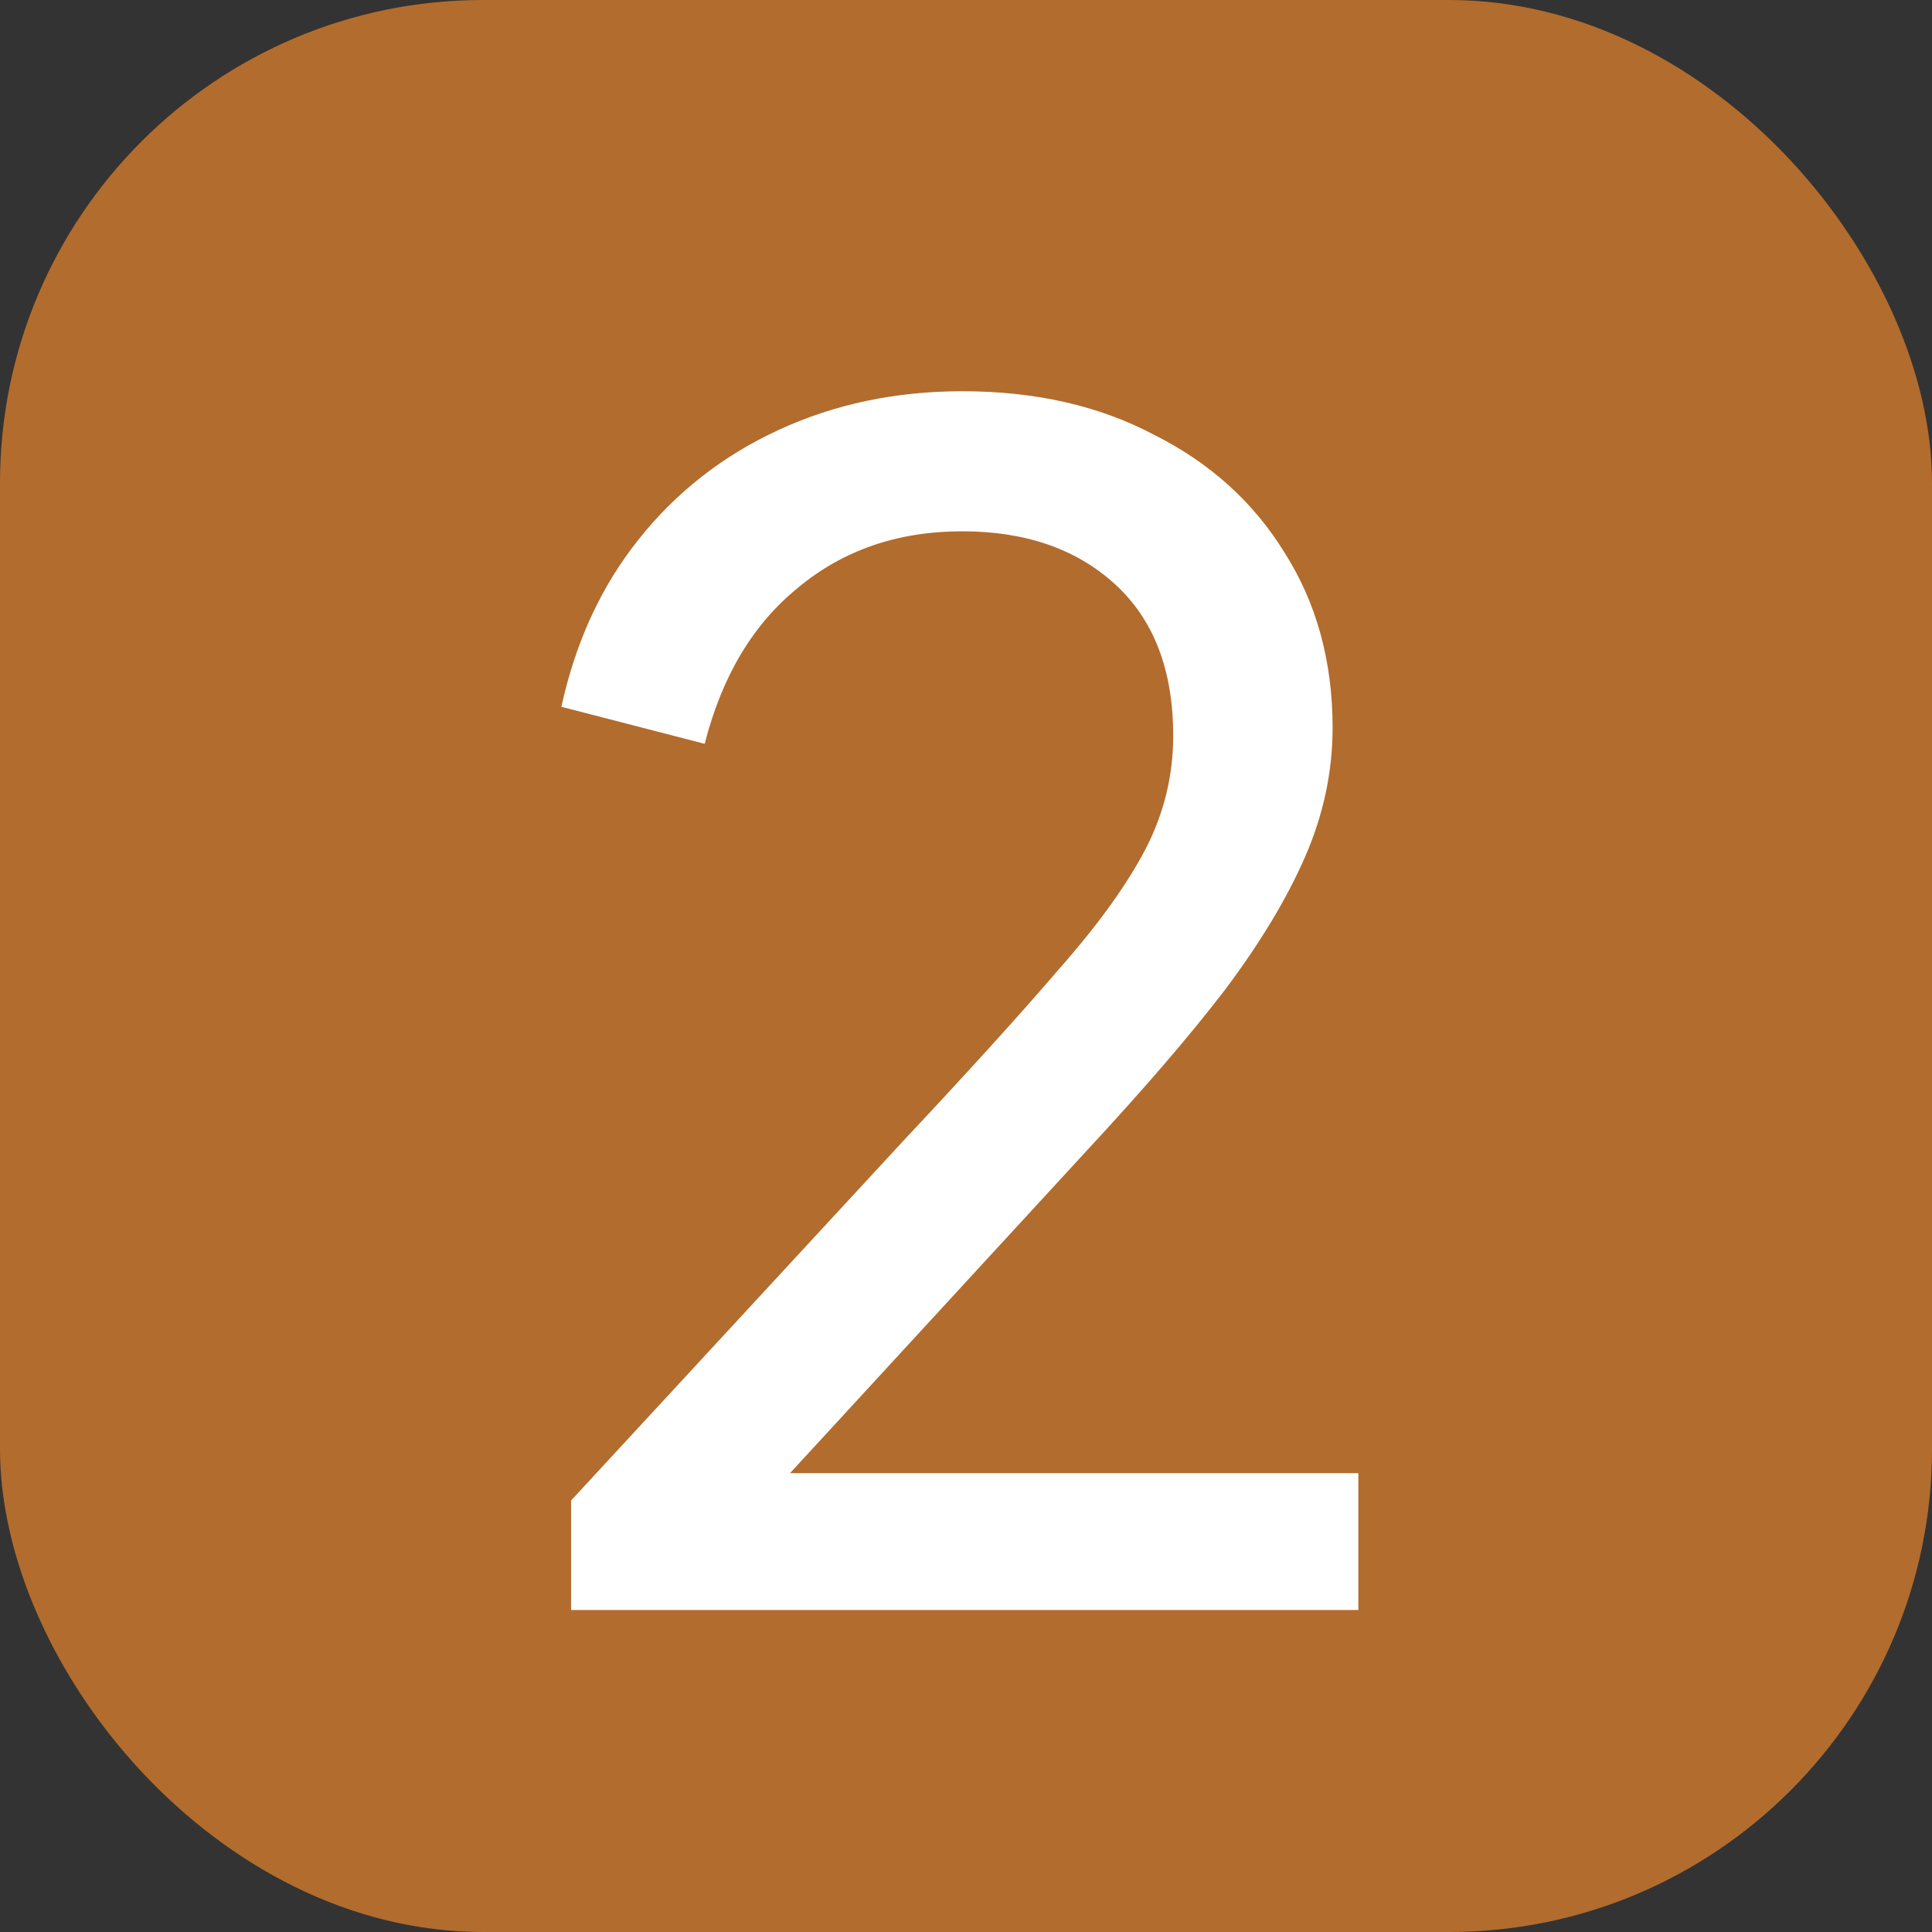 <svg xmlns="http://www.w3.org/2000/svg" width="12" height="12" viewBox="0 0 12 12" fill="none"><rect x="0" y="0" width="12" height="12" fill="#333333" stroke="none"/><rect width="12" height="12" rx="3" fill="#E8852B" fill-opacity="0.7"></rect><path d="M3.547 10V9.32L5.607 7.09C6.013 6.657 6.337 6.3 6.577 6.02C6.824 5.74 7.003 5.49 7.117 5.27C7.23 5.05 7.287 4.817 7.287 4.57C7.287 4.163 7.167 3.85 6.927 3.63C6.687 3.41 6.37 3.3 5.977 3.3C5.577 3.3 5.237 3.417 4.957 3.65C4.677 3.877 4.484 4.2 4.377 4.62L3.487 4.39C3.574 3.99 3.733 3.643 3.967 3.35C4.2 3.057 4.49 2.83 4.837 2.67C5.184 2.51 5.564 2.43 5.977 2.43C6.43 2.43 6.827 2.52 7.167 2.7C7.513 2.873 7.784 3.117 7.977 3.43C8.177 3.743 8.277 4.107 8.277 4.52C8.277 4.793 8.22 5.06 8.107 5.32C7.994 5.58 7.827 5.857 7.607 6.15C7.387 6.437 7.1 6.77 6.747 7.15L4.907 9.15H8.437V10H3.547Z" fill="white"></path></svg>